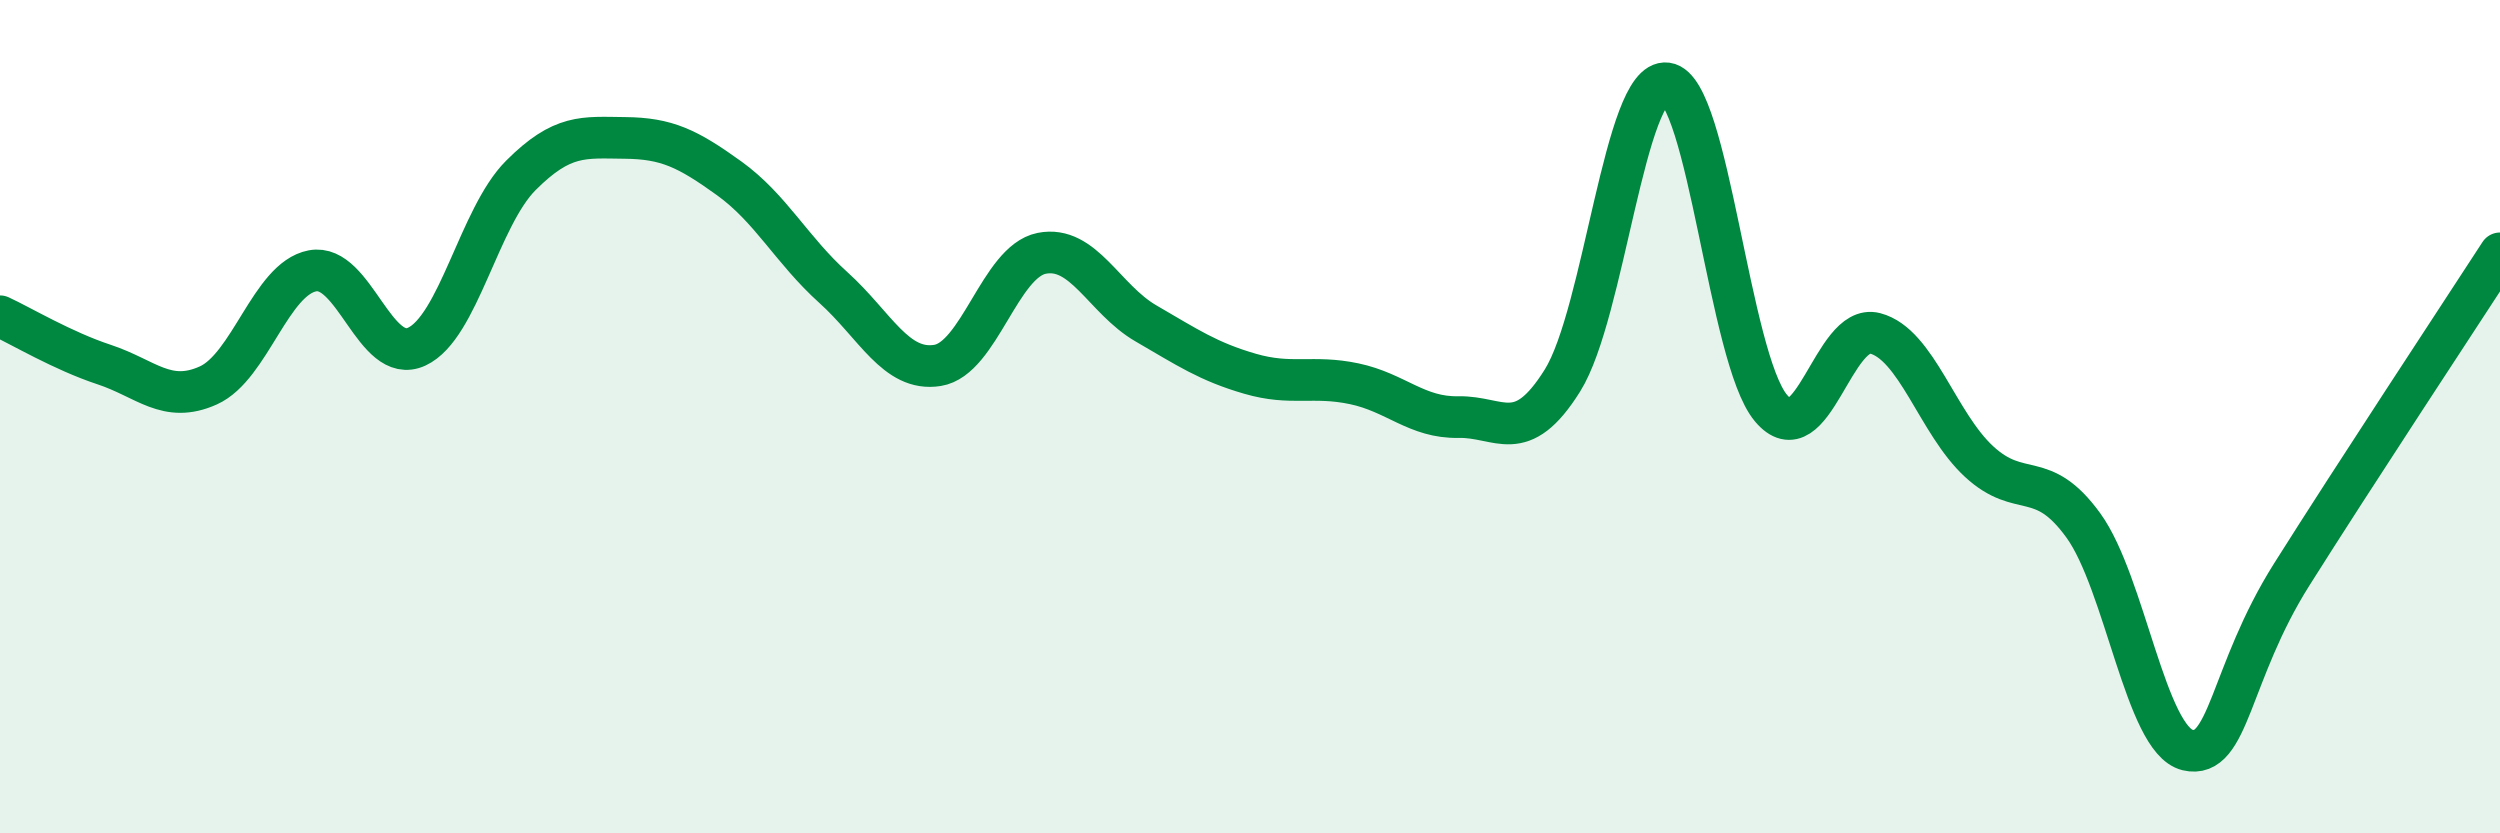 
    <svg width="60" height="20" viewBox="0 0 60 20" xmlns="http://www.w3.org/2000/svg">
      <path
        d="M 0,7.59 C 0.5,7.82 1.5,8.42 2.5,8.75 C 3.5,9.08 4,9.7 5,9.25 C 6,8.8 6.5,6.69 7.5,6.5 C 8.5,6.31 9,8.78 10,8.32 C 11,7.86 11.5,5.21 12.5,4.21 C 13.5,3.21 14,3.3 15,3.31 C 16,3.32 16.5,3.56 17.5,4.28 C 18.5,5 19,6 20,6.9 C 21,7.8 21.5,8.93 22.5,8.77 C 23.5,8.61 24,6.28 25,6.08 C 26,5.88 26.5,7.18 27.5,7.76 C 28.5,8.34 29,8.68 30,8.97 C 31,9.26 31.5,9 32.5,9.21 C 33.5,9.42 34,10.03 35,10.01 C 36,9.99 36.5,10.73 37.5,9.13 C 38.5,7.53 39,1.87 40,2 C 41,2.13 41.5,8.59 42.5,9.79 C 43.5,10.99 44,7.74 45,8 C 46,8.26 46.5,10.16 47.5,11.08 C 48.5,12 49,11.23 50,12.61 C 51,13.99 51.5,17.76 52.5,18 C 53.5,18.24 53.5,16.17 55,13.79 C 56.5,11.41 59,7.62 60,6.08L60 20L0 20Z"
        fill="#008740"
        opacity="0.1"
        stroke-linecap="round"
        stroke-linejoin="round"
      />
      <path
        d="M 0,7.59 C 0.5,7.82 1.5,8.42 2.5,8.75 C 3.5,9.08 4,9.7 5,9.25 C 6,8.8 6.5,6.69 7.5,6.5 C 8.5,6.31 9,8.78 10,8.32 C 11,7.86 11.5,5.21 12.5,4.21 C 13.5,3.21 14,3.3 15,3.31 C 16,3.32 16.5,3.56 17.5,4.28 C 18.5,5 19,6 20,6.9 C 21,7.8 21.5,8.93 22.5,8.77 C 23.5,8.61 24,6.28 25,6.08 C 26,5.88 26.5,7.18 27.5,7.76 C 28.5,8.34 29,8.68 30,8.97 C 31,9.26 31.5,9 32.5,9.21 C 33.5,9.42 34,10.03 35,10.01 C 36,9.99 36.5,10.73 37.5,9.13 C 38.5,7.53 39,1.87 40,2 C 41,2.13 41.5,8.59 42.5,9.79 C 43.5,10.99 44,7.74 45,8 C 46,8.26 46.5,10.16 47.5,11.08 C 48.5,12 49,11.23 50,12.61 C 51,13.99 51.5,17.76 52.5,18 C 53.5,18.24 53.5,16.17 55,13.79 C 56.5,11.41 59,7.62 60,6.08"
        stroke="#008740"
        stroke-width="1"
        fill="none"
        stroke-linecap="round"
        stroke-linejoin="round"
      />
    </svg>
  